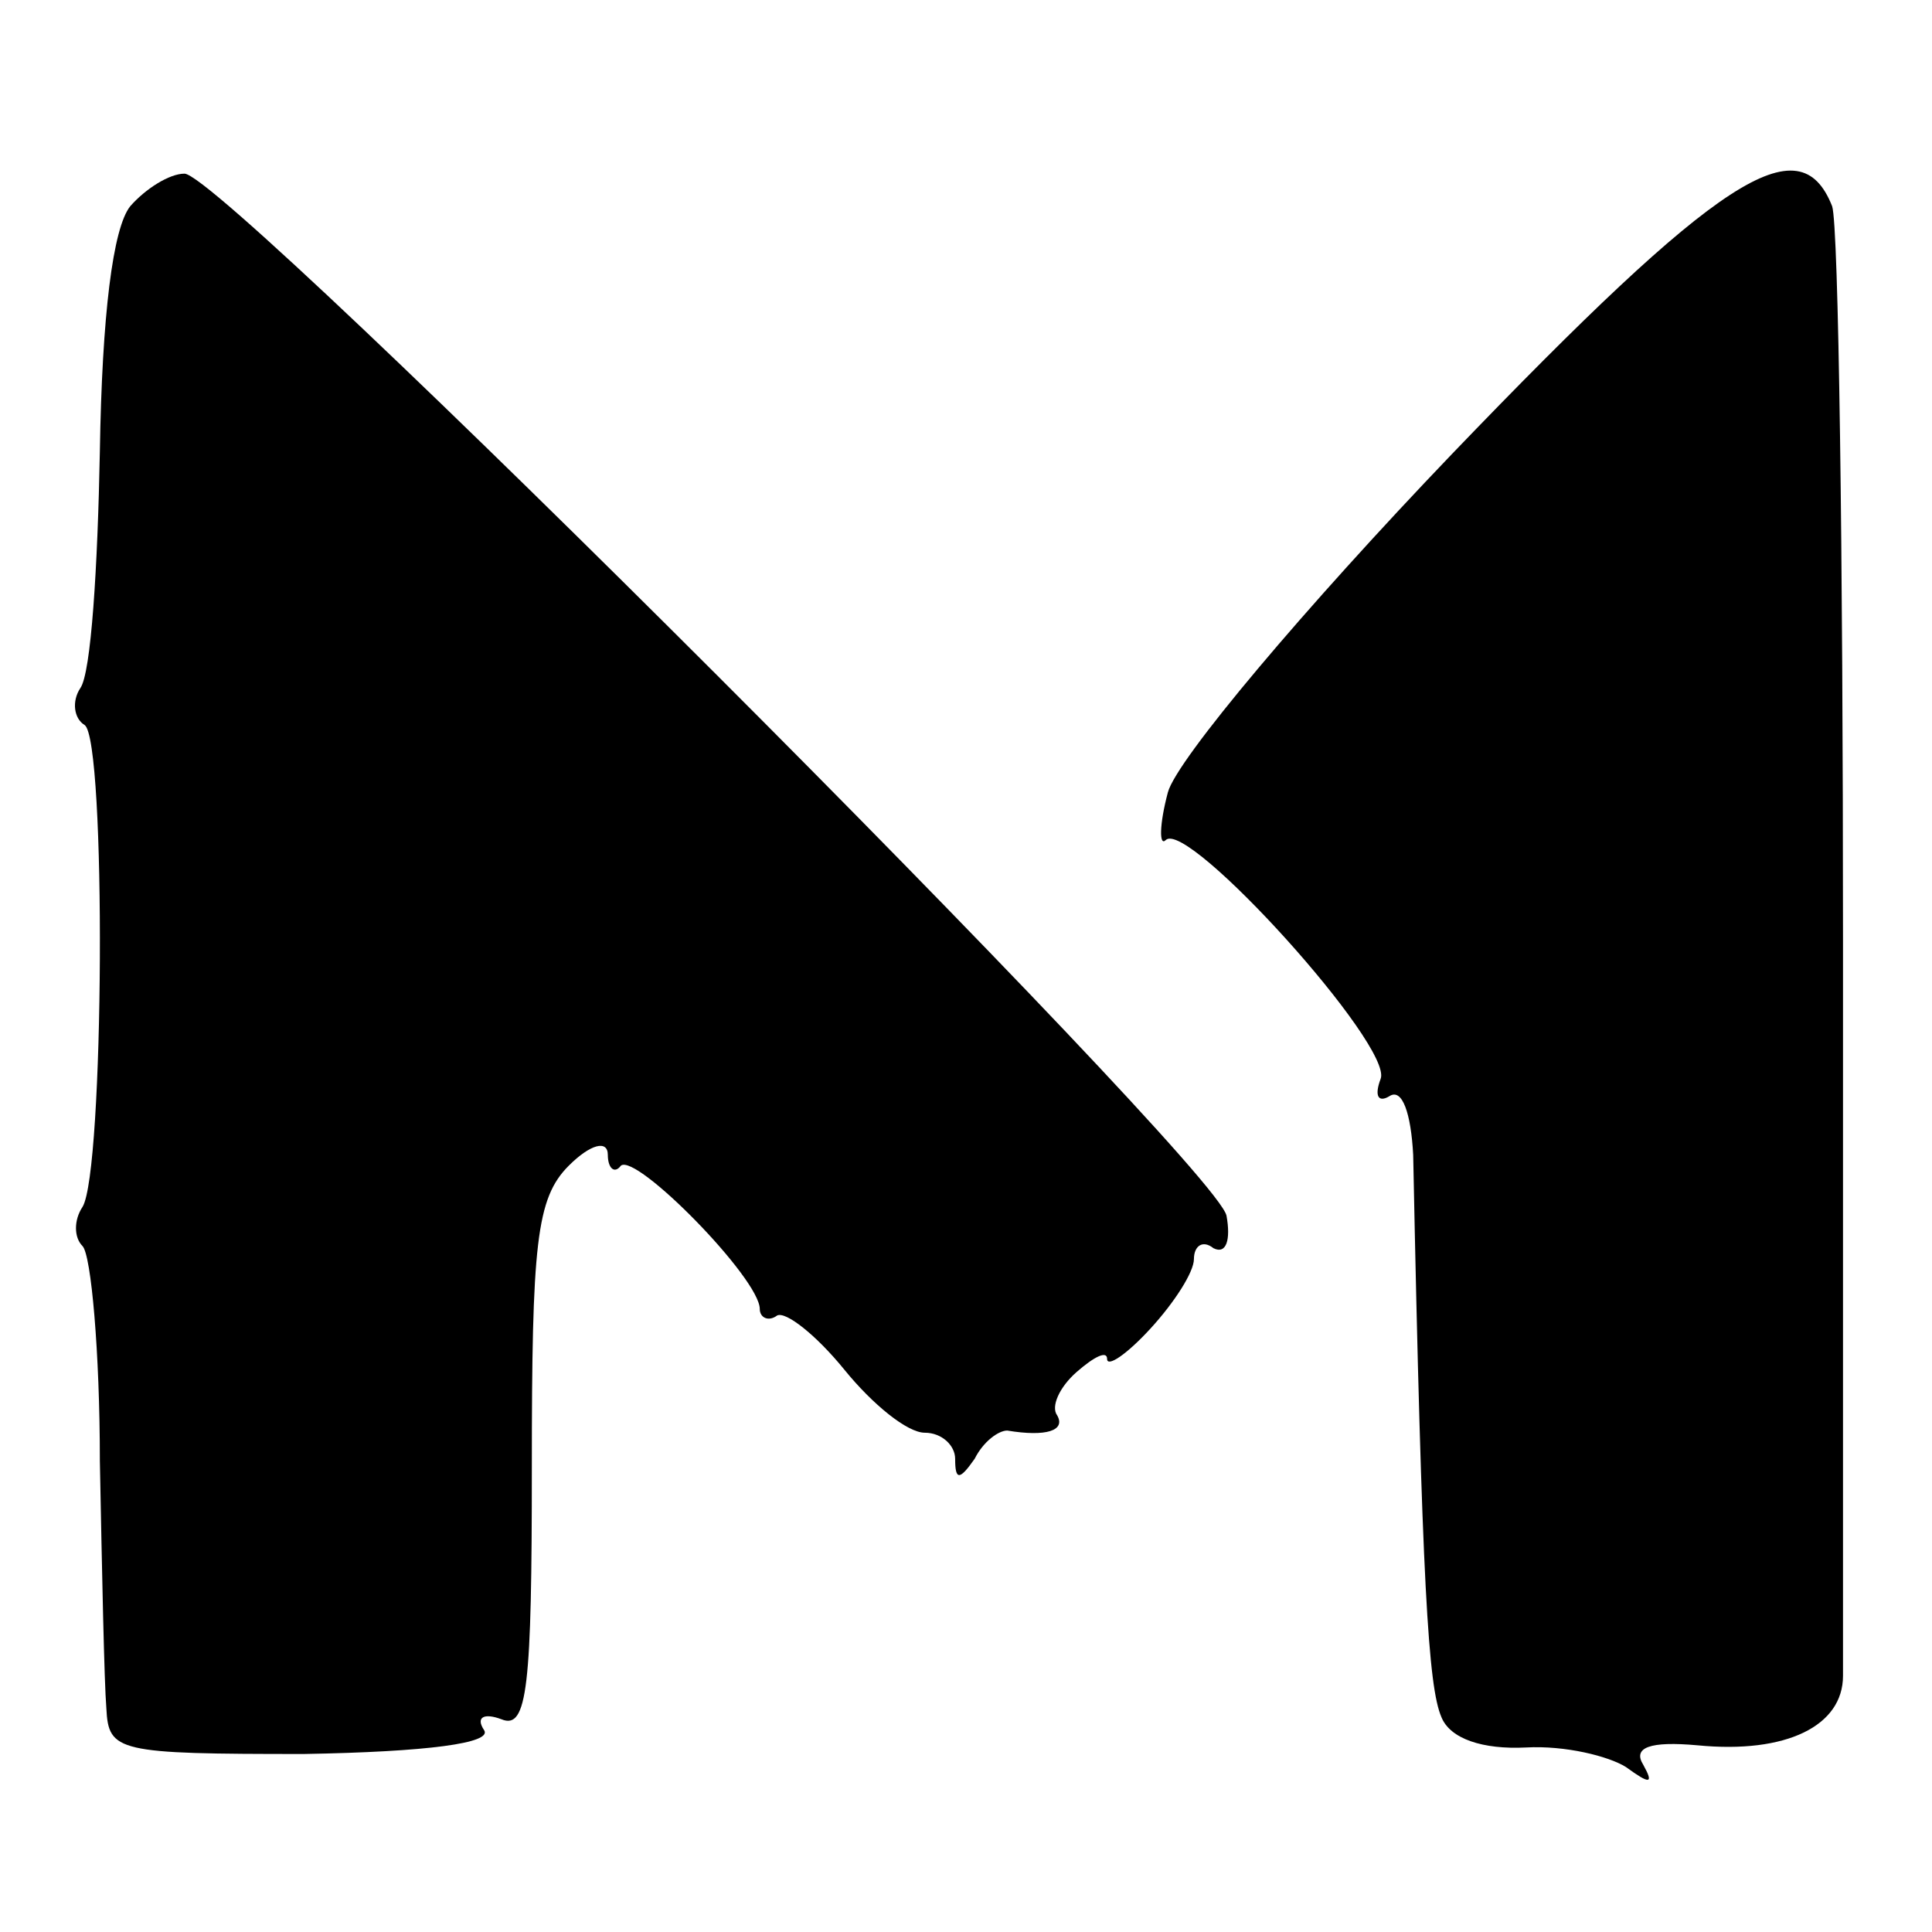<?xml version="1.0" standalone="no"?>
<!DOCTYPE svg PUBLIC "-//W3C//DTD SVG 20010904//EN"
 "http://www.w3.org/TR/2001/REC-SVG-20010904/DTD/svg10.dtd">
<svg version="1.0" xmlns="http://www.w3.org/2000/svg"
 width="89pt" height="89pt" viewBox="0 0 89 89"
 preserveAspectRatio="xMidYMid meet">
<g transform="translate(0,89) scale(0.1,-0.1)"
fill="#000000" stroke="none">
<path d="M60 795 c-8 -10 -13 -50 -14 -113 -1 -53 -4 -102 -9 -109 -4 -6 -3
-14 2 -17 10 -7 9 -206 -1 -222 -4 -6 -4 -14 0 -18 4 -4 8 -49 8 -99 1 -51 2
-102 3 -114 1 -20 5 -21 91 -21 57 1 87 5 83 11 -4 6 0 8 8 5 12 -5 14 15 14
116 0 103 2 124 17 139 10 10 18 12 18 5 0 -6 3 -9 6 -5 7 6 64 -52 64 -66 0
-4 4 -6 8 -3 4 2 18 -9 31 -25 13 -16 29 -29 37 -29 8 0 14 -6 14 -12 0 -10 2
-10 9 0 4 8 11 13 15 13 18 -3 27 0 23 7 -3 4 1 13 9 20 8 7 14 10 14 6 0 -4
9 2 20 14 11 12 20 26 20 32 0 6 4 9 9 5 6 -3 8 4 6 15 -5 24 -461 480 -480
480 -7 0 -18 -7 -25 -15z"/>
<path d="M669 681 c-68 -71 -127 -141 -131 -156 -4 -15 -4 -25 -1 -22 10 10
105 -95 99 -110 -3 -8 -1 -11 4 -8 6 4 10 -8 11 -27 4 -199 7 -245 13 -259 4
-10 19 -15 39 -14 18 1 38 -4 46 -9 11 -8 13 -8 8 1 -5 8 3 11 25 9 41 -4 67
9 67 32 0 9 0 162 0 339 0 178 -2 329 -5 338 -15 38 -52 14 -175 -114z"/>
</g>
</svg>
